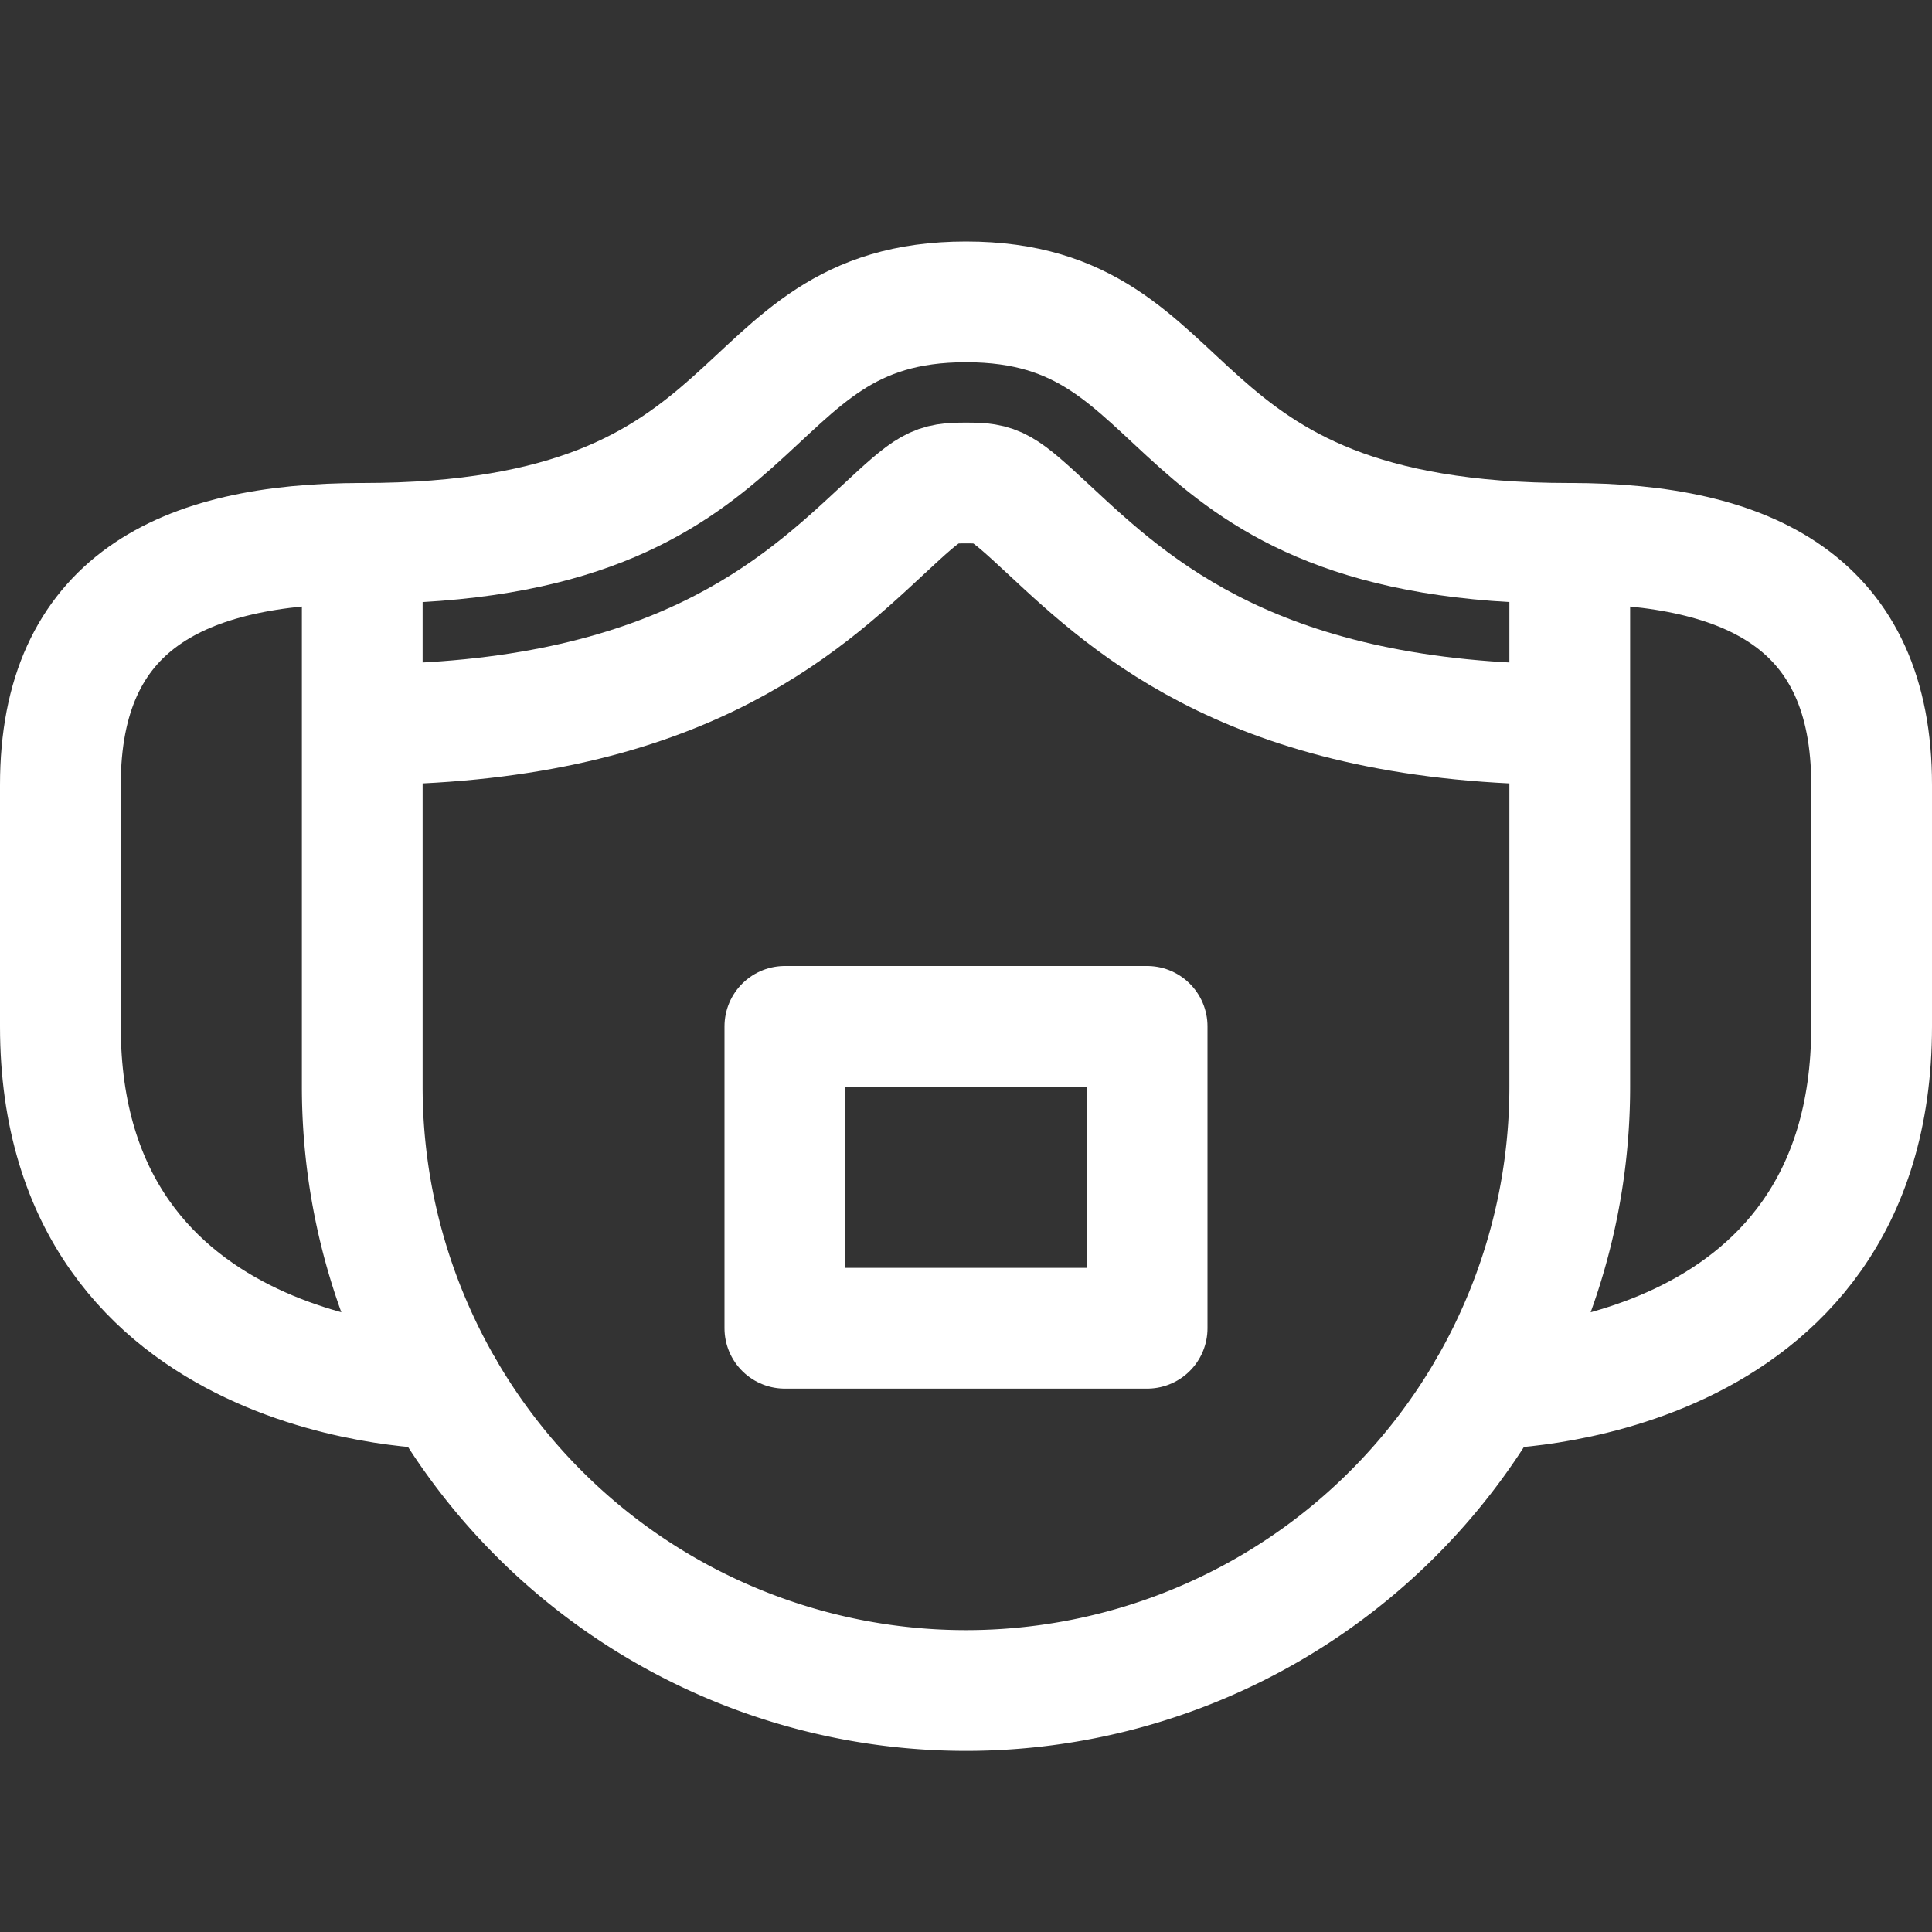 <svg xmlns="http://www.w3.org/2000/svg" viewBox="0 0 64 64"><rect x="0" y="0" width="64" height="64" fill="#333333" stroke="none"/><defs><style>.cls-1,.cls-2{fill:none;stroke:#fff;stroke-width:4px;}.cls-1{stroke-linecap:round;stroke-linejoin:round;}.cls-2{stroke-miterlimit:10;}</style></defs><title>mask_filter</title><g id="mask_filter"><path class="cls-1" d="M52,18V36A20,20,0,0,1,32,56h0A20,20,0,0,1,12,36V18"/><path class="cls-1" d="M14.678,46S2,46,2,34V26c0-6,4-8,10-8,14,0,12-8,20-8s6,8,20,8c6,0,10,2,10,8v8c0,12-12.678,12-12.678,12"/><path class="cls-2" d="M12,24c10.34,0,14.49-3.88,17.24-6.44C30.84,16.07,30.97,16,32,16s1.16.07,2.76,1.56C37.51,20.12,41.66,24,52,24"/><rect class="cls-1" x="26" y="34" width="12" height="10"/></g></svg>